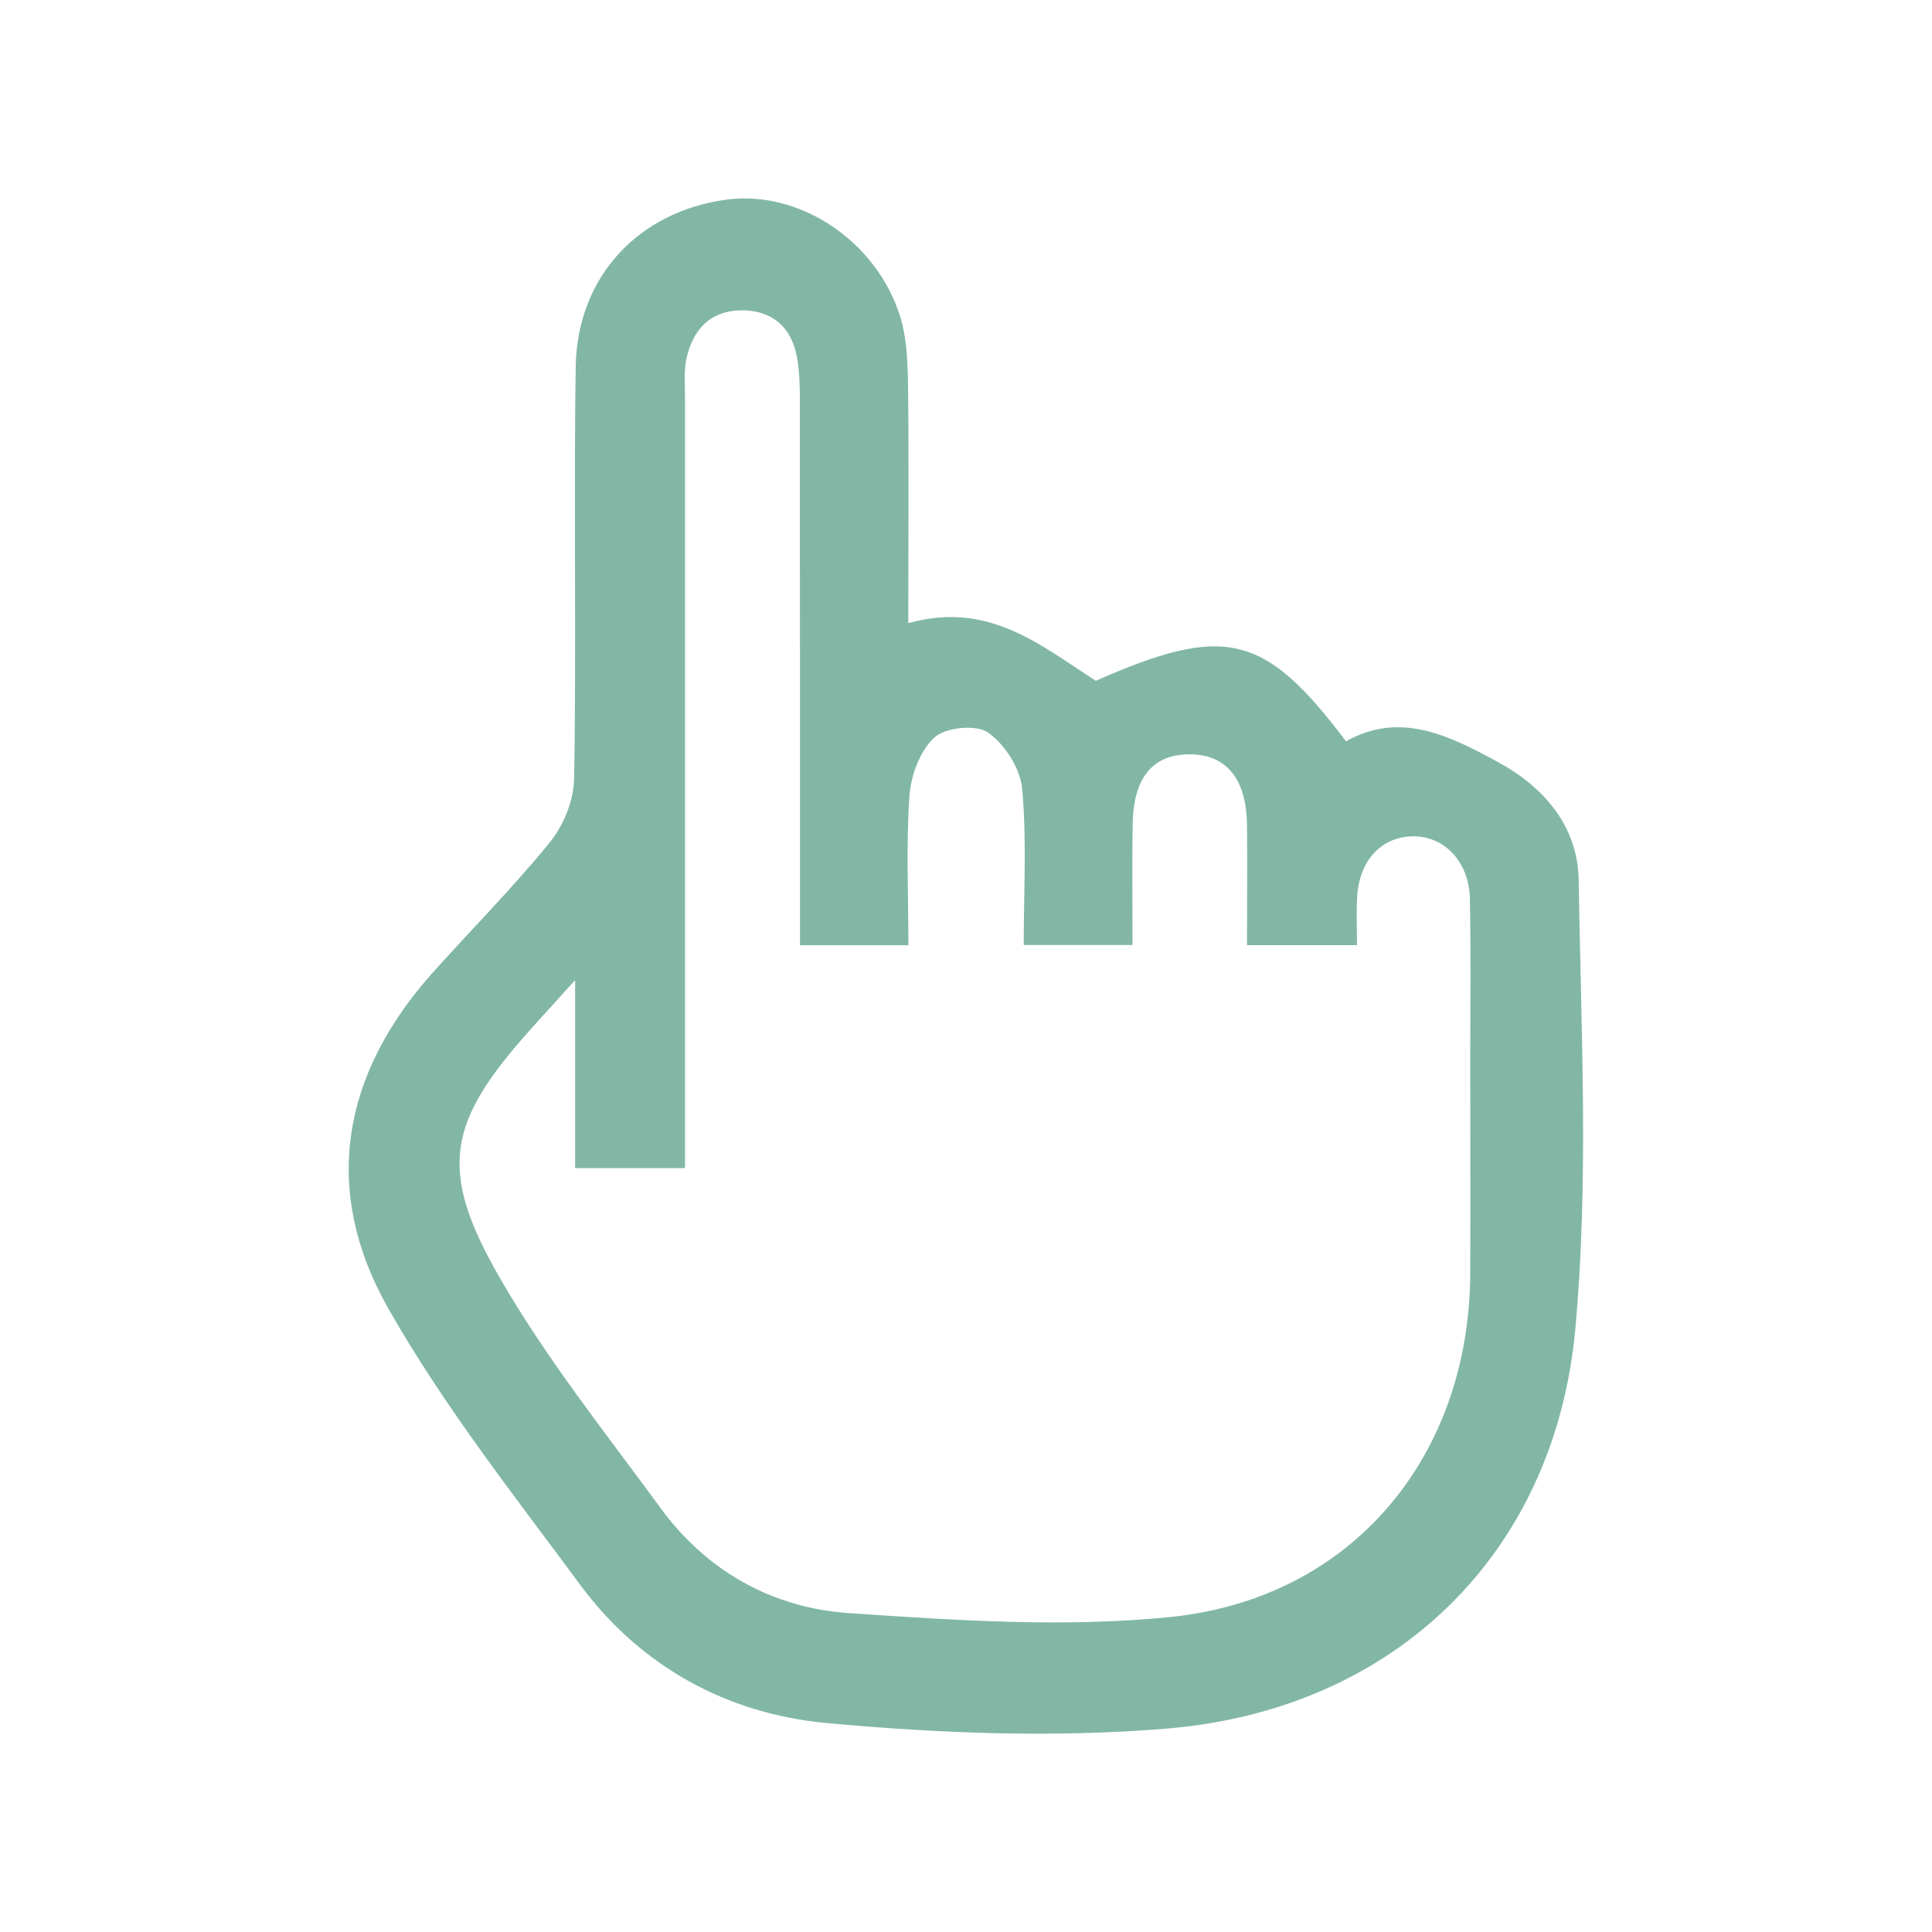 <?xml version="1.0" encoding="UTF-8"?><svg id="a" xmlns="http://www.w3.org/2000/svg" viewBox="0 0 160 160"><defs><style>.c{fill:#82b7a5;}</style></defs><g id="b"><path class="c" d="M75.21,51.61c6.64-1.87,10.92,1.8,15.54,4.77,10.68-4.7,13.96-3.96,20.72,5.01,4.46-2.51,8.5-.49,12.5,1.67,3.93,2.12,6.7,5.38,6.77,9.84,.19,12.39,.85,24.87-.28,37.17-1.72,18.68-15.04,31.51-33.79,33.08-9.35,.78-18.89,.41-28.25-.46-8.18-.76-15.35-4.65-20.37-11.44-5.52-7.47-11.32-14.83-15.89-22.88-5.6-9.87-3.82-19.46,3.71-27.86,3.22-3.59,6.64-7.03,9.68-10.77,1.12-1.38,1.95-3.42,1.99-5.18,.2-9.22-.03-25.03,.14-34.24,.13-7.41,5.21-12.82,12.5-13.79,6.03-.8,12.41,3.41,14.37,9.69,.51,1.63,.6,3.44,.64,5.17,.09,4.38,.03,15.34,.03,20.23Zm-27.62,29.6c-1.7,1.88-2.65,2.93-3.6,3.98-6.92,7.71-7.78,11.63-2.62,20.6,3.85,6.7,8.74,12.82,13.32,19.08,3.83,5.25,9.28,8.29,15.6,8.72,8.84,.6,17.81,1.21,26.58,.33,15.11-1.52,24.85-13.3,24.89-28.53,.02-5.92,0-11.85,0-17.77,0-4.39,.06-8.78-.03-13.17-.06-3.11-2.15-5.26-4.79-5.19-2.58,.07-4.39,2.04-4.55,5.05-.07,1.28-.01,2.56-.01,3.96h-9.11c0-3.46,.04-6.72,0-9.99-.05-3.8-1.73-5.81-4.75-5.81-3.06,0-4.66,1.92-4.72,5.82-.05,3.26-.01,6.52-.01,9.97h-9.01c0-4.45,.26-8.73-.13-12.95-.16-1.67-1.44-3.68-2.83-4.65-.98-.68-3.5-.43-4.43,.41-1.19,1.08-1.95,3.13-2.07,4.82-.29,4.1-.09,8.23-.09,12.39h-8.98c0-1.35,0-2.52,0-3.69,0-11.63,0-29.85-.01-41.48,0-1.2-.03-2.42-.25-3.59-.48-2.49-2.1-3.84-4.61-3.82-2.56,.03-4.01,1.61-4.53,3.99-.23,1.05-.12,2.18-.12,3.28,0,17.77,0,42.14,0,59.91,0,1.28,0,2.56,0,3.86h-9.1v-15.53Z"/></g></svg>